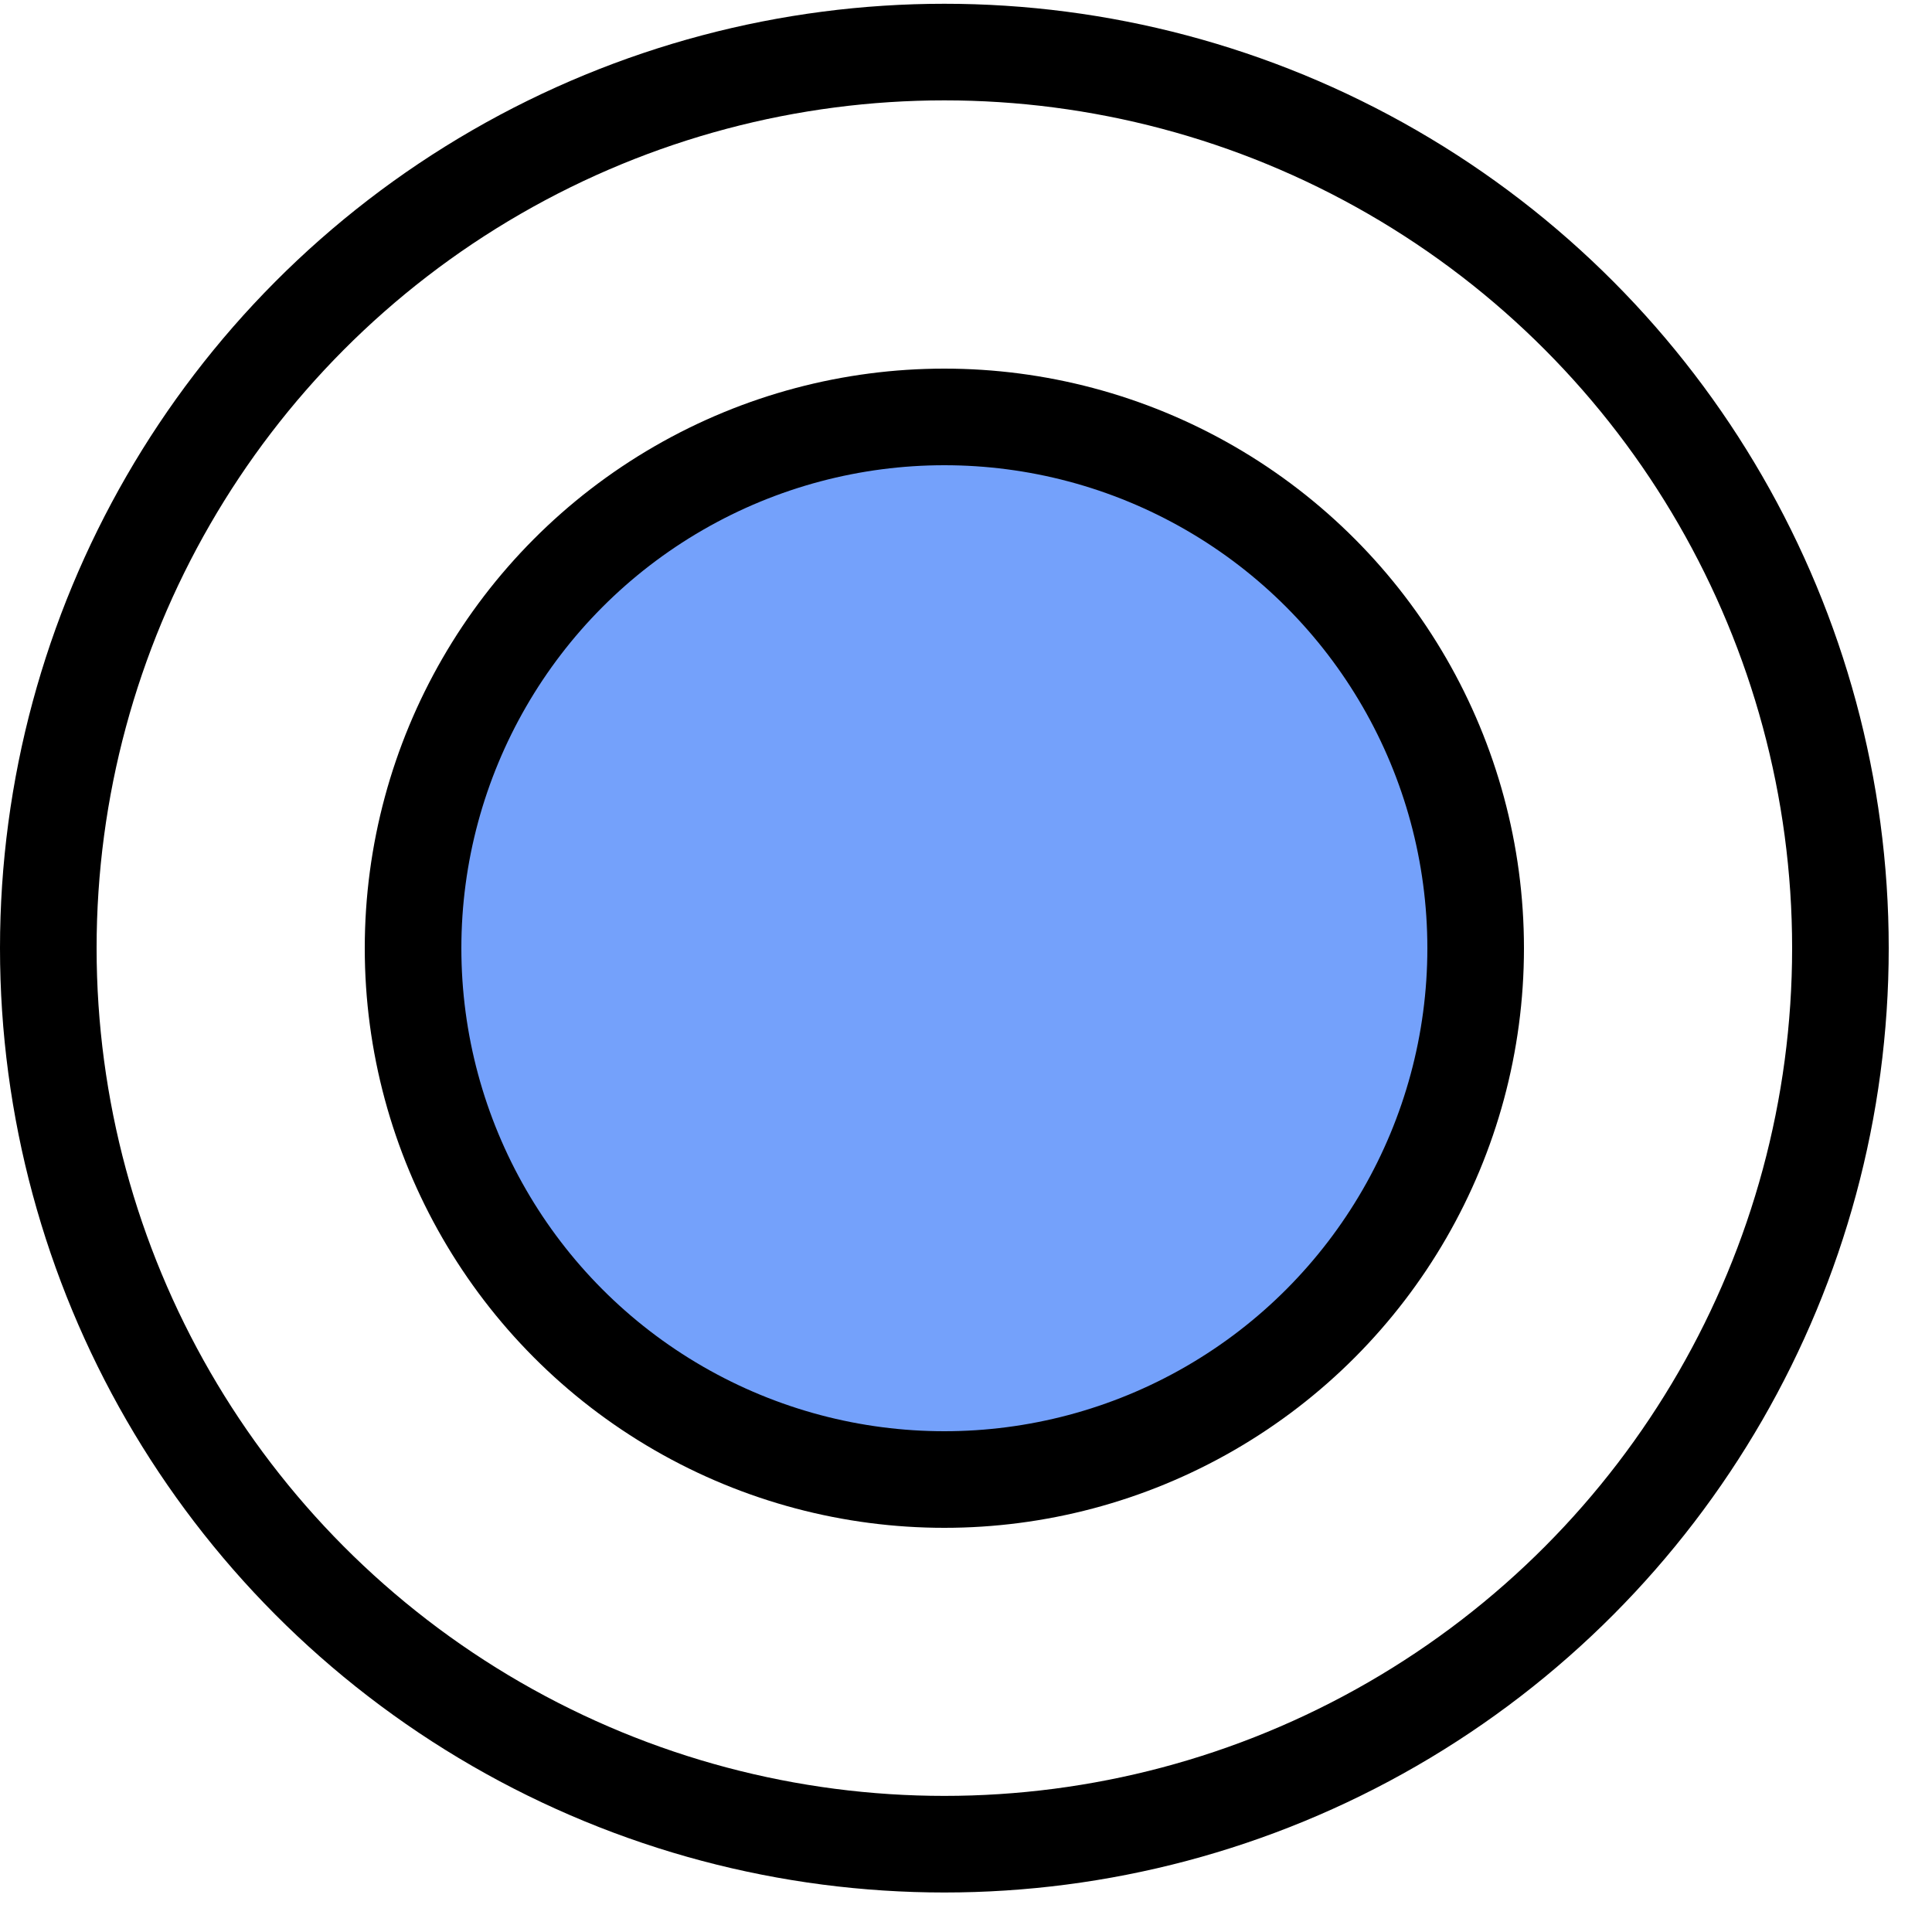 <svg width="20" height="20" viewBox="0 0 20 20" fill="none" xmlns="http://www.w3.org/2000/svg">
<g id="Group 6275">
<circle id="Ellipse 93" cx="9.776" cy="9.816" r="5.5" fill="#74A1FB" stroke="black"/>
<circle id="Ellipse 94" cx="9.776" cy="9.815" r="9.276" stroke="black"/>
</g>
</svg>
